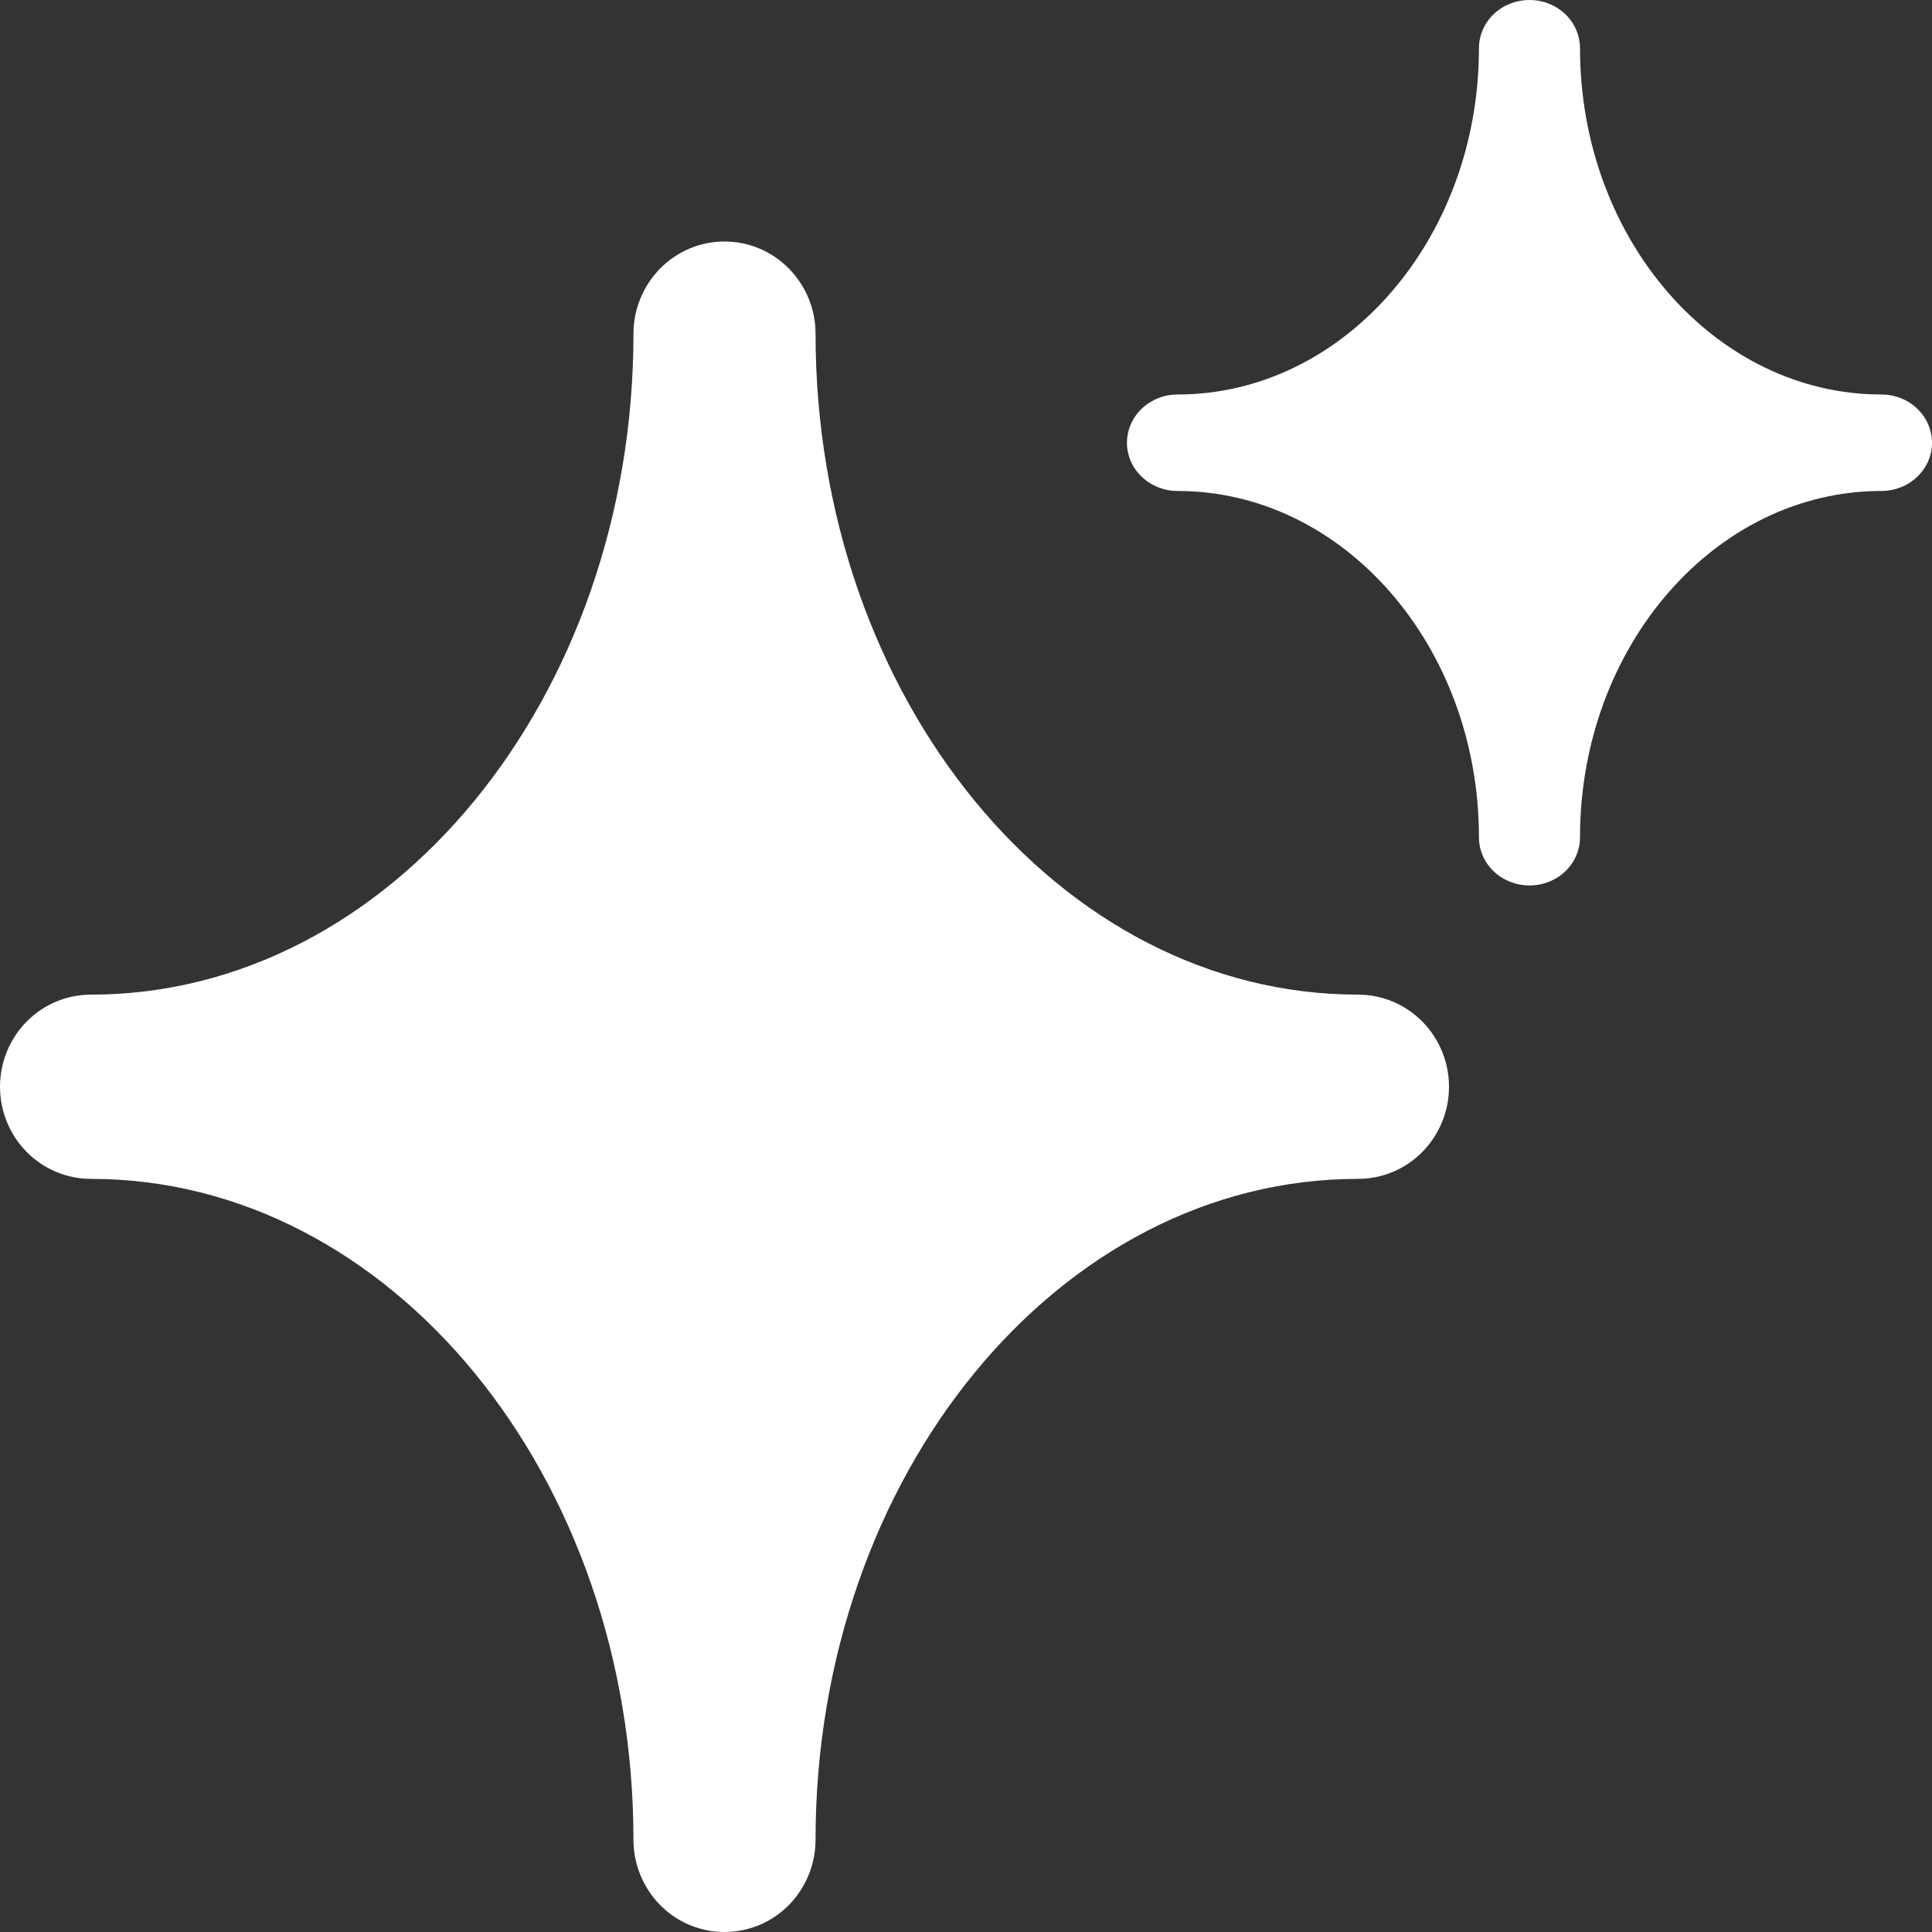 <svg width="16" height="16" viewBox="0 0 16 16" fill="none" xmlns="http://www.w3.org/2000/svg">
<rect x="0" y="0" width="16" height="16" fill="#333333" stroke="none"/>
<path d="M12.248 6.934C12.248 5.354 11.129 4.066 9.752 4.066C9.641 4.066 9.535 4.024 9.456 3.949C9.377 3.874 9.333 3.773 9.333 3.667C9.333 3.561 9.377 3.459 9.456 3.384C9.535 3.309 9.641 3.267 9.752 3.267C11.129 3.267 12.248 1.98 12.248 0.4C12.248 0.294 12.292 0.192 12.37 0.117C12.449 0.042 12.556 0 12.667 0C12.778 0 12.884 0.042 12.963 0.117C13.041 0.192 13.085 0.294 13.085 0.4C13.085 1.98 14.205 3.267 15.581 3.267C15.692 3.267 15.799 3.309 15.877 3.384C15.956 3.459 16 3.561 16 3.667C16 3.773 15.956 3.874 15.877 3.949C15.799 4.024 15.692 4.066 15.581 4.066C14.205 4.066 13.085 5.354 13.085 6.934C13.085 7.04 13.041 7.141 12.963 7.216C12.884 7.291 12.778 7.333 12.667 7.333C12.556 7.333 12.449 7.291 12.37 7.216C12.292 7.141 12.248 7.04 12.248 6.934Z" fill="white"/>
<path d="M5.246 15.237C5.246 12.22 3.231 9.763 0.754 9.763C0.554 9.763 0.362 9.683 0.221 9.54C0.079 9.396 0 9.202 0 9C0 8.798 0.079 8.604 0.221 8.46C0.362 8.317 0.554 8.237 0.754 8.237C3.231 8.237 5.246 5.78 5.246 2.763C5.246 2.561 5.326 2.367 5.467 2.224C5.608 2.08 5.8 2 6 2C6.2 2 6.392 2.08 6.533 2.224C6.674 2.367 6.754 2.561 6.754 2.763C6.754 5.78 8.769 8.237 11.246 8.237C11.446 8.237 11.638 8.317 11.779 8.46C11.921 8.604 12 8.798 12 9C12 9.202 11.921 9.396 11.779 9.54C11.638 9.683 11.446 9.763 11.246 9.763C8.769 9.763 6.754 12.22 6.754 15.237C6.754 15.439 6.674 15.633 6.533 15.777C6.392 15.92 6.2 16 6 16C5.8 16 5.608 15.92 5.467 15.777C5.326 15.633 5.246 15.439 5.246 15.237Z" fill="white"/>
</svg>

